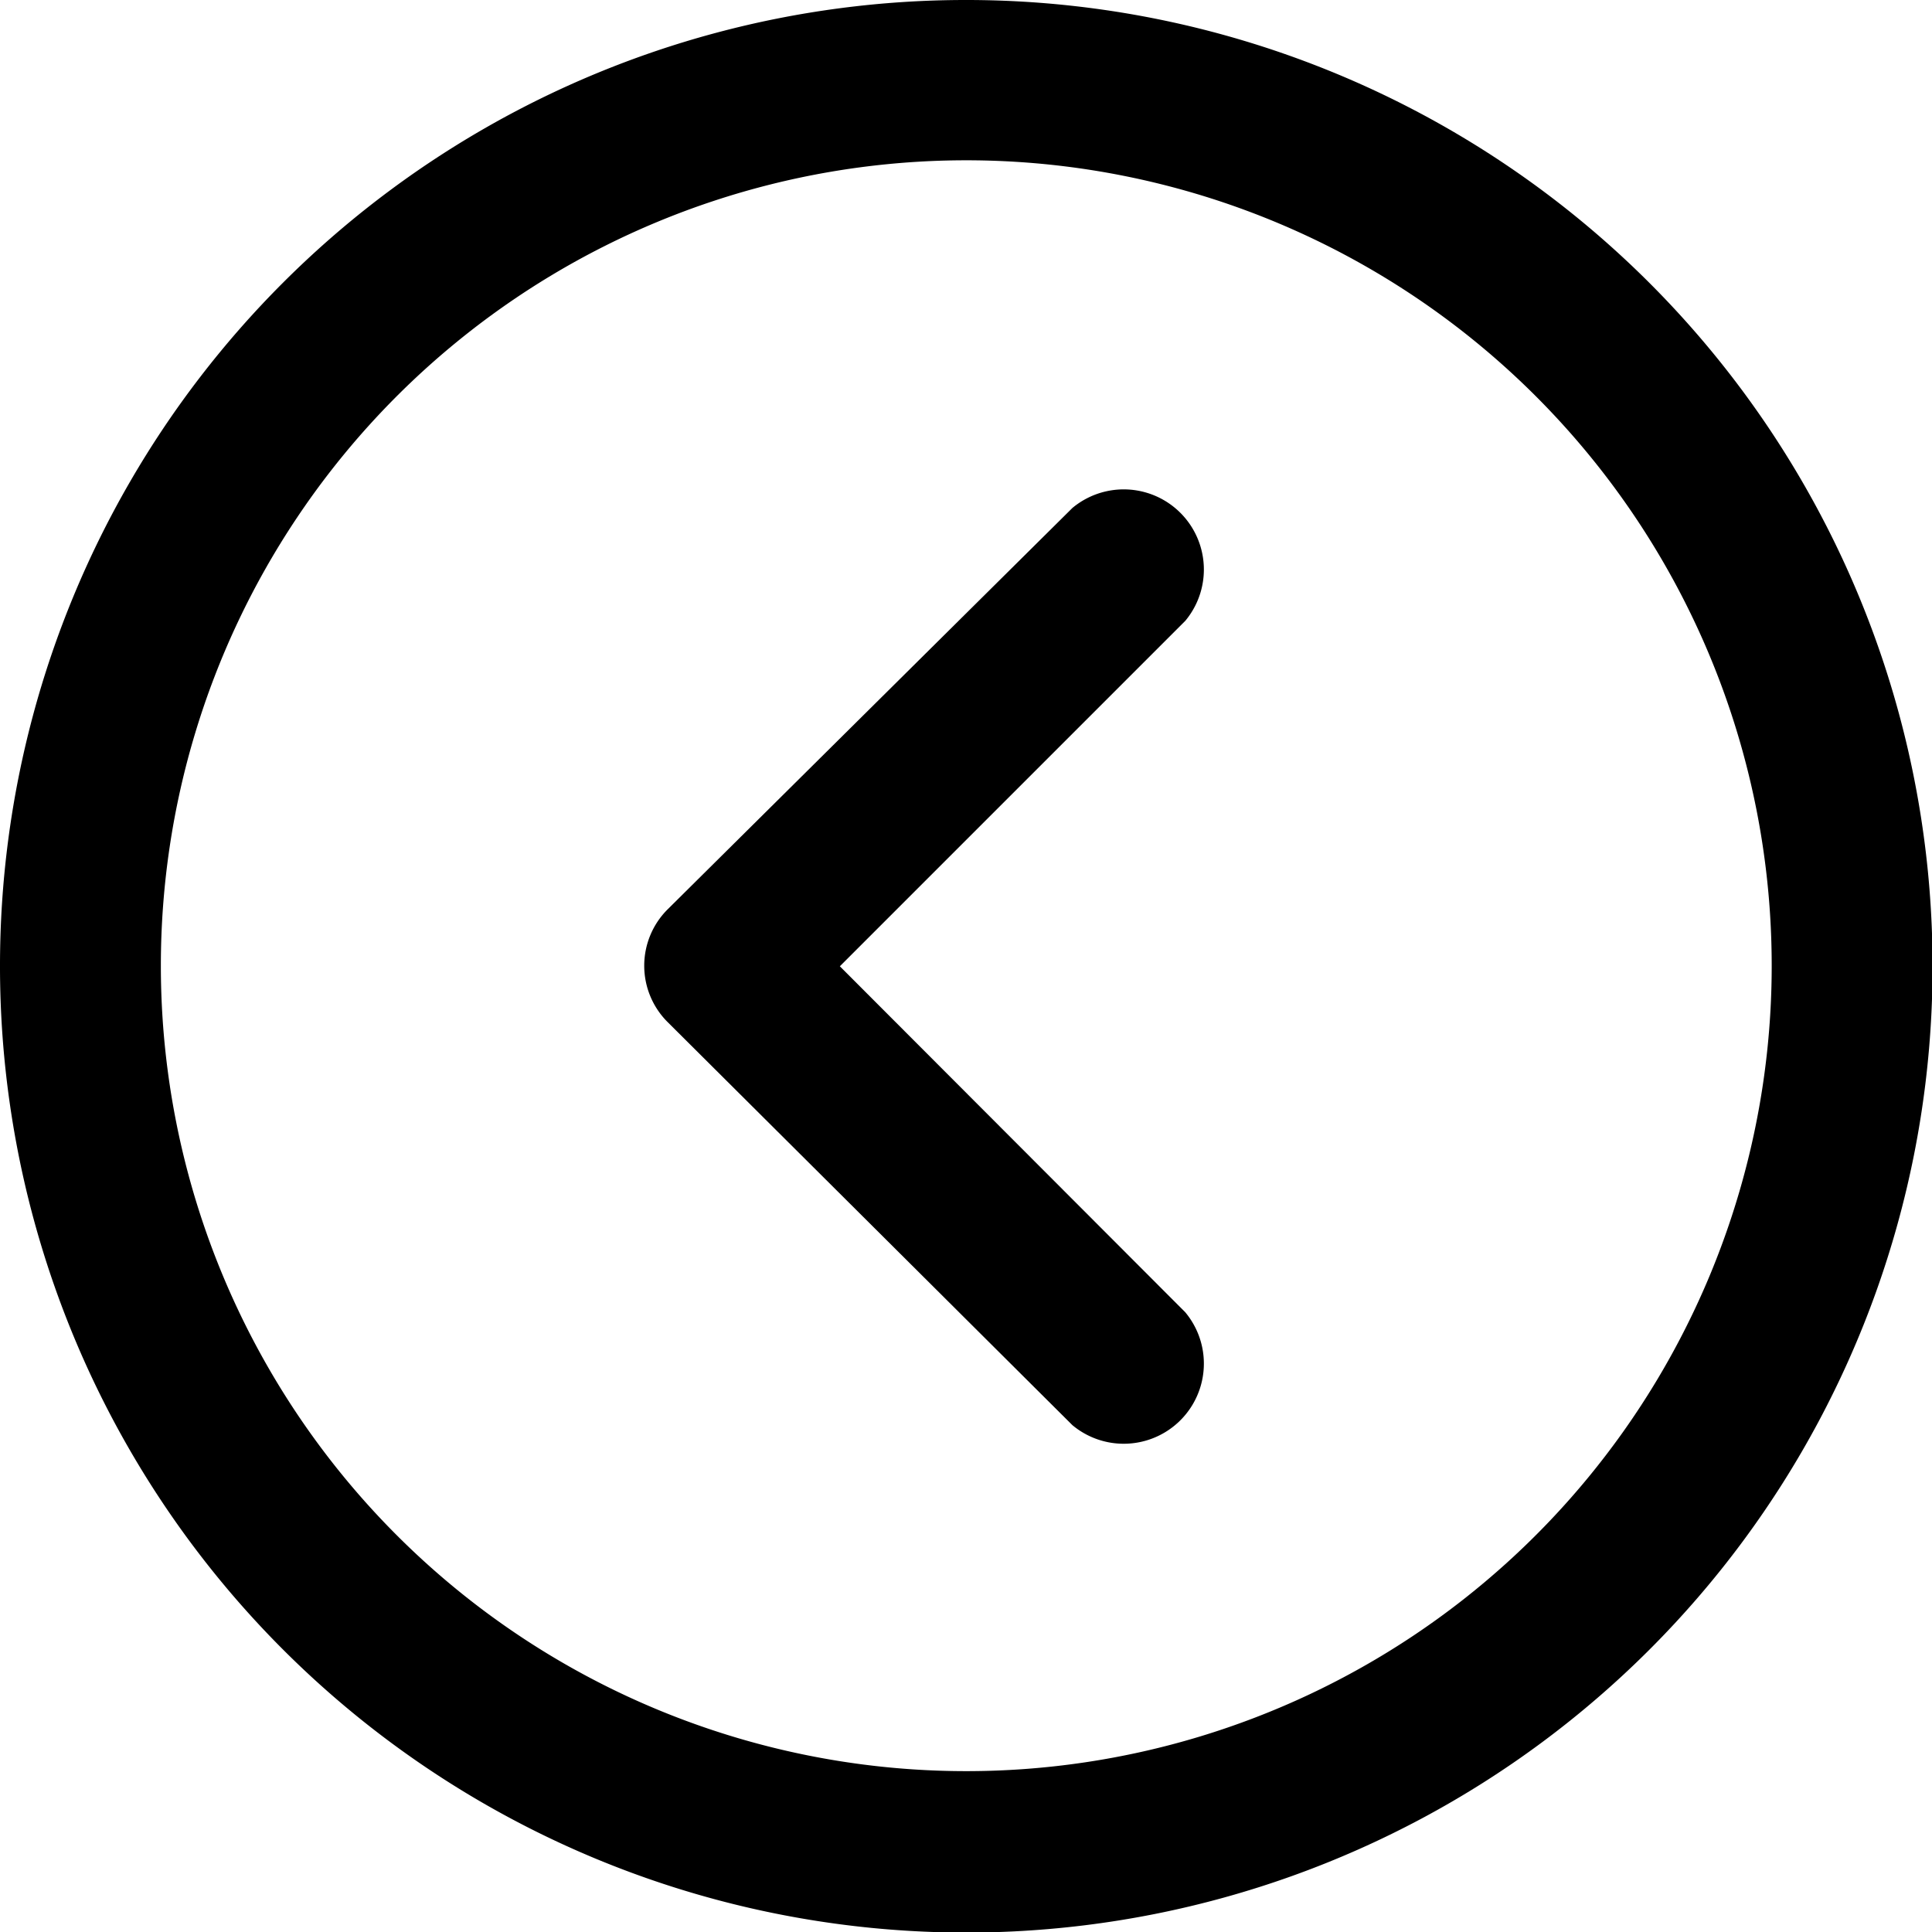 <svg xmlns="http://www.w3.org/2000/svg" viewBox="0 0 34.23 34.23"><g id="Layer_2" data-name="Layer 2"><g id="Layer_1-2" data-name="Layer 1"><path d="M0,17.11A17.12,17.12,0,1,0,17.11,0,17.11,17.11,0,0,0,0,17.11Zm2.85,0A14.27,14.27,0,1,1,17.11,31.38,14.27,14.27,0,0,1,2.85,17.11Z"/><path d="M11.83,16.11a1.41,1.41,0,0,0,0,2L19,25.25a1.42,1.42,0,0,0,2-2l-6.12-6.13L21,11a1.42,1.42,0,0,0-2-2Z"/></g></g></svg>